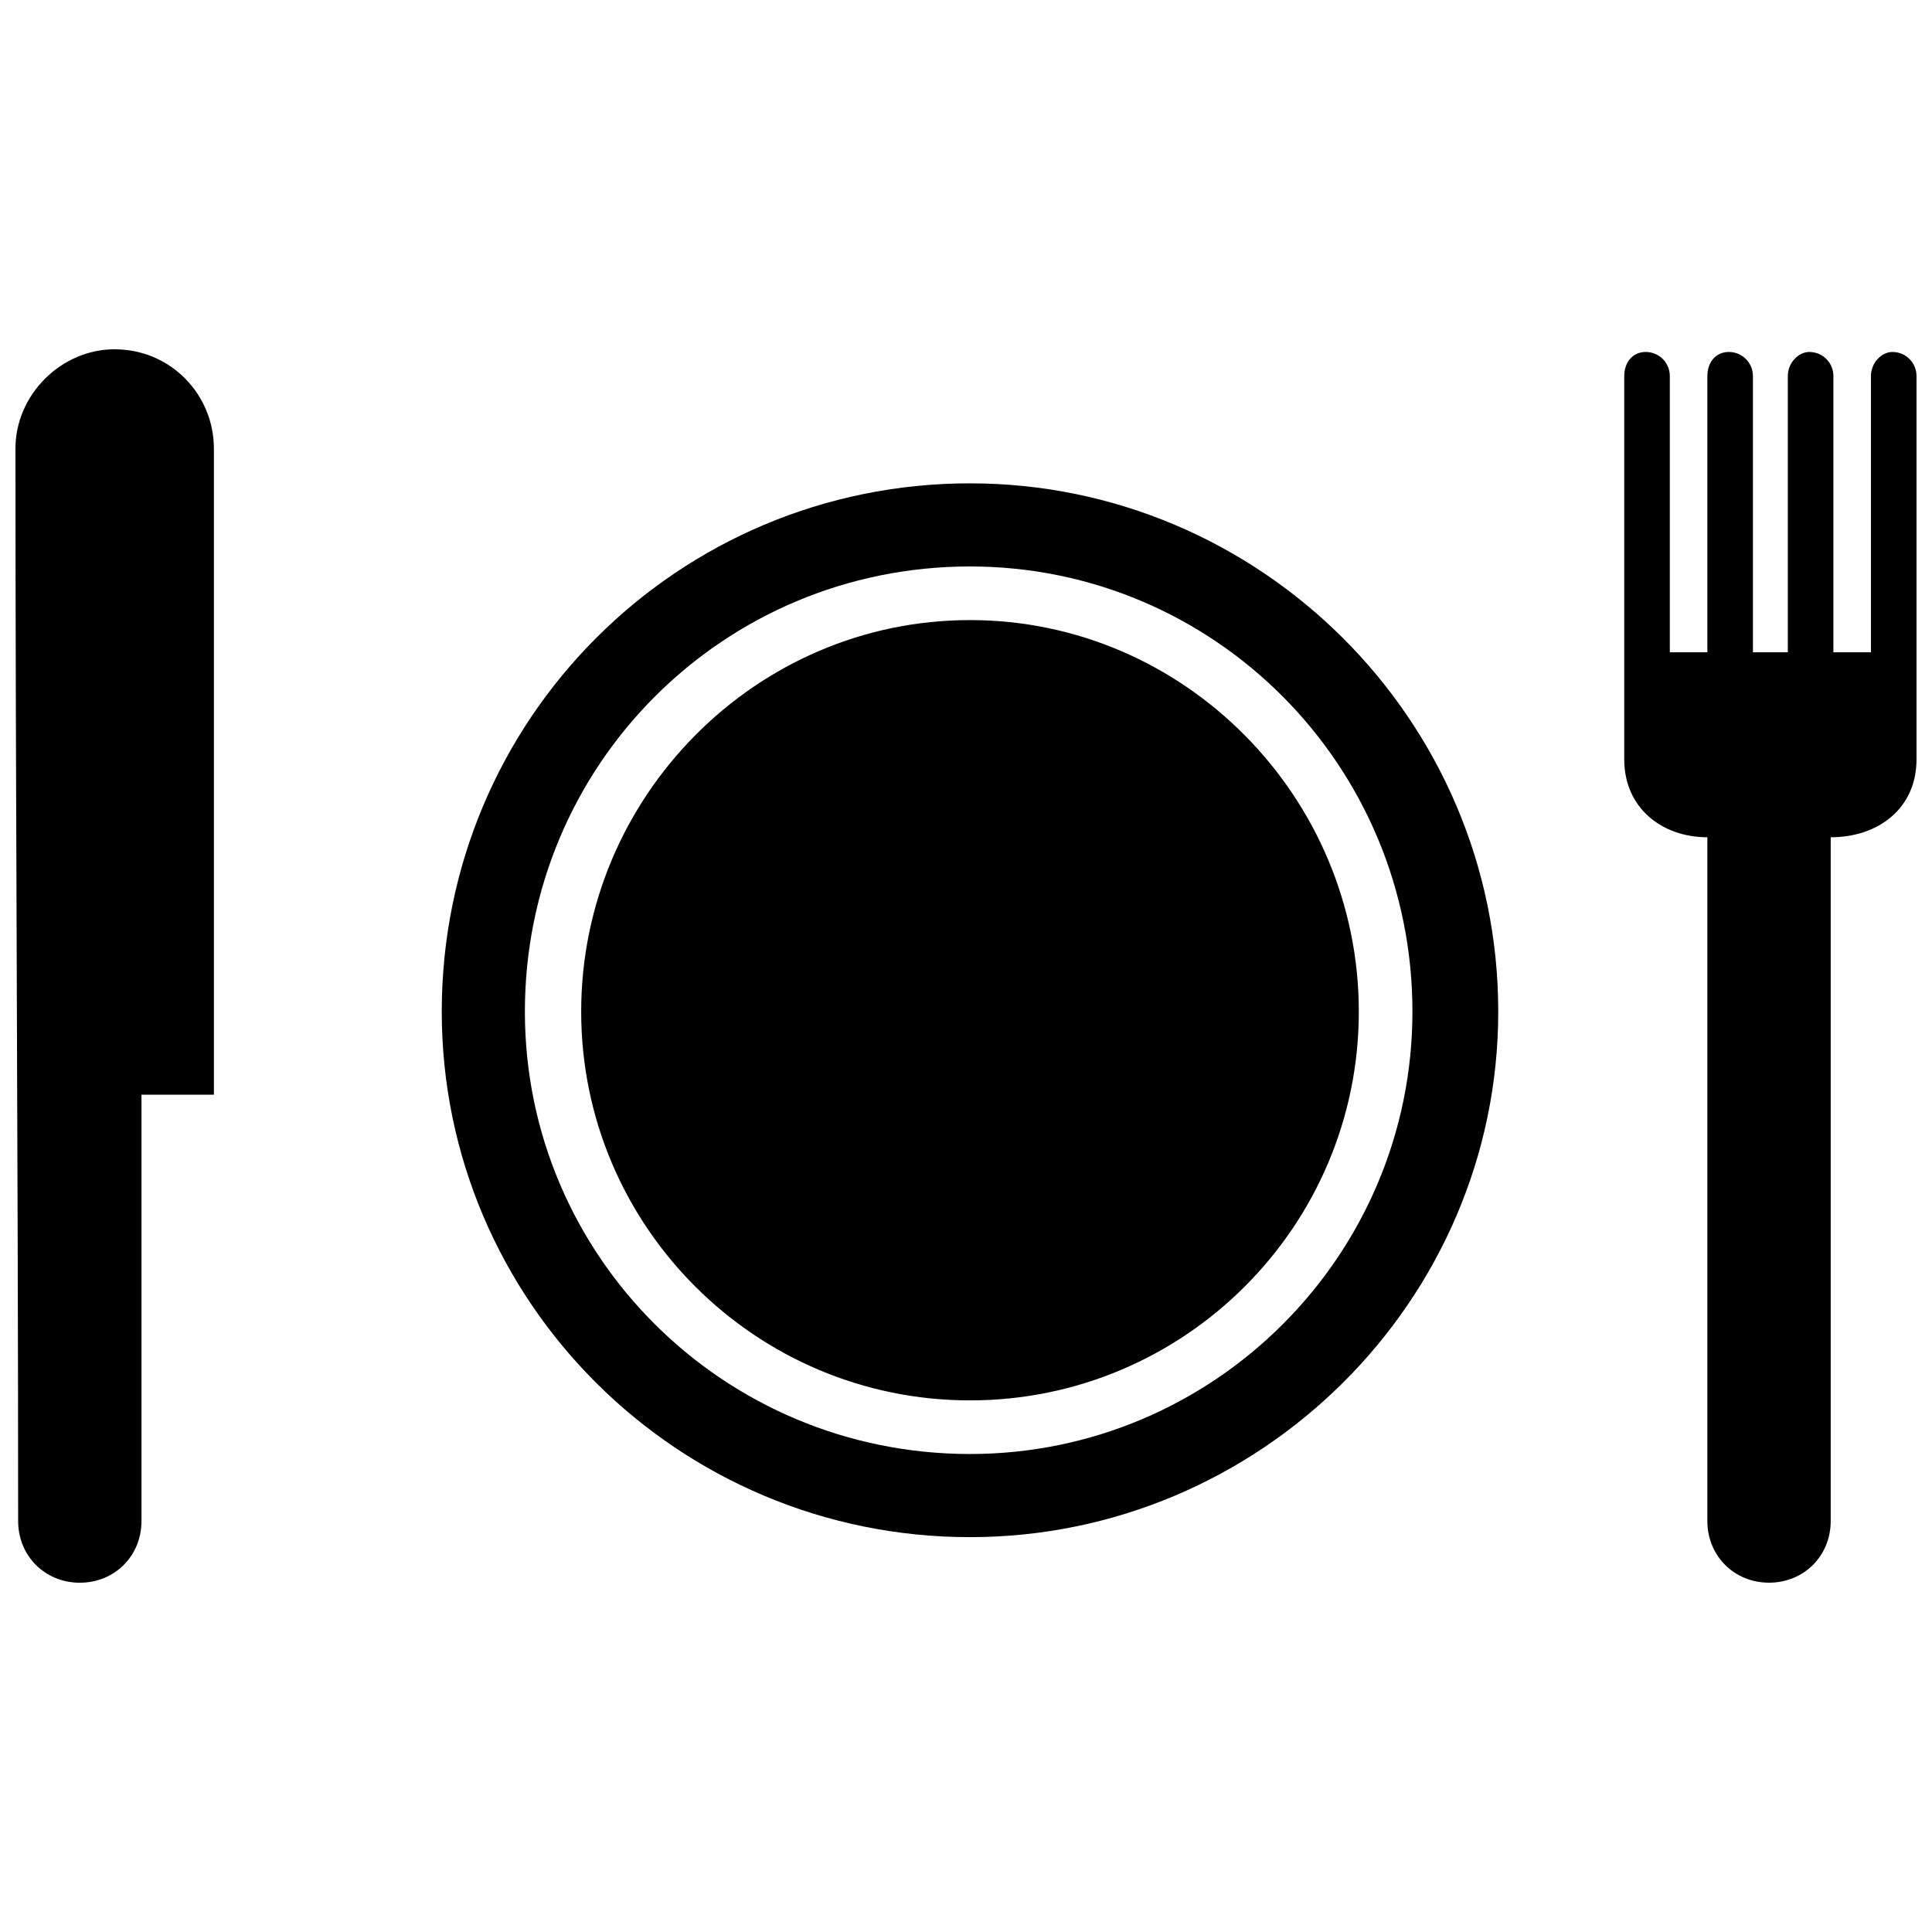 <?xml version="1.0" encoding="UTF-8"?>
<!-- The Best Svg Icon site in the world: iconSvg.co, Visit us! https://iconsvg.co -->
<svg width="800px" height="800px" version="1.1" viewBox="144 144 512 512" xmlns="http://www.w3.org/2000/svg">
 <defs>
  <clipPath id="b">
   <path d="m148.09 236h52.906v328h-52.906z"/>
  </clipPath>
  <clipPath id="a">
   <path d="m574 237h77.902v327h-77.902z"/>
  </clipPath>
 </defs>
 <path d="m401.06 272.09c76.742 0 139.99 62.531 139.99 139.99 0 76.742-63.242 139.28-139.99 139.28-77.453 0-139.99-62.531-139.99-139.28 0-77.453 62.531-139.99 139.99-139.99zm0 22.027c64.664 0 117.25 52.582 117.25 117.96 0 64.664-52.582 117.25-117.25 117.25-65.375 0-117.96-52.582-117.96-117.25 0-65.375 52.582-117.96 117.96-117.96zm0 14.211c56.848 0 103.04 46.898 103.04 103.75s-46.188 103.04-103.04 103.04-103.04-46.188-103.04-103.04 46.188-103.75 103.04-103.75z" fill-rule="evenodd"/>
 <g clip-path="url(#b)">
  <path d="m174.39 236.56c-14.211 0-26.293 12.078-26.293 26.293 0 95.219 0.711 189.02 0.711 284.24 0 9.238 7.106 16.344 16.344 16.344 9.238 0 16.344-7.106 16.344-16.344v-112.98h19.188v-171.25c0-14.211-11.371-26.293-26.293-26.293z" fill-rule="evenodd"/>
 </g>
 <g clip-path="url(#a)">
  <path d="m617.79 316.86v-73.191c0-3.555 2.844-6.394 5.684-6.394 3.555 0 6.394 2.844 6.394 6.394v73.191h9.949v-73.191c0-3.555 2.844-6.394 5.684-6.394 3.555 0 6.394 2.844 6.394 6.394v101.61c0 12.789-9.949 20.605-22.738 20.605v181.2c0 9.238-7.106 16.344-16.344 16.344-9.238 0-16.344-7.106-16.344-16.344v-181.2c-12.078 0-22.027-7.816-22.027-20.605v-101.61c0-3.555 2.133-6.394 5.684-6.394 3.555 0 6.394 2.844 6.394 6.394v73.191h9.949v-73.191c0-3.555 2.133-6.394 5.684-6.394 3.555 0 6.394 2.844 6.394 6.394v73.191z" fill-rule="evenodd"/>
 </g>
</svg>